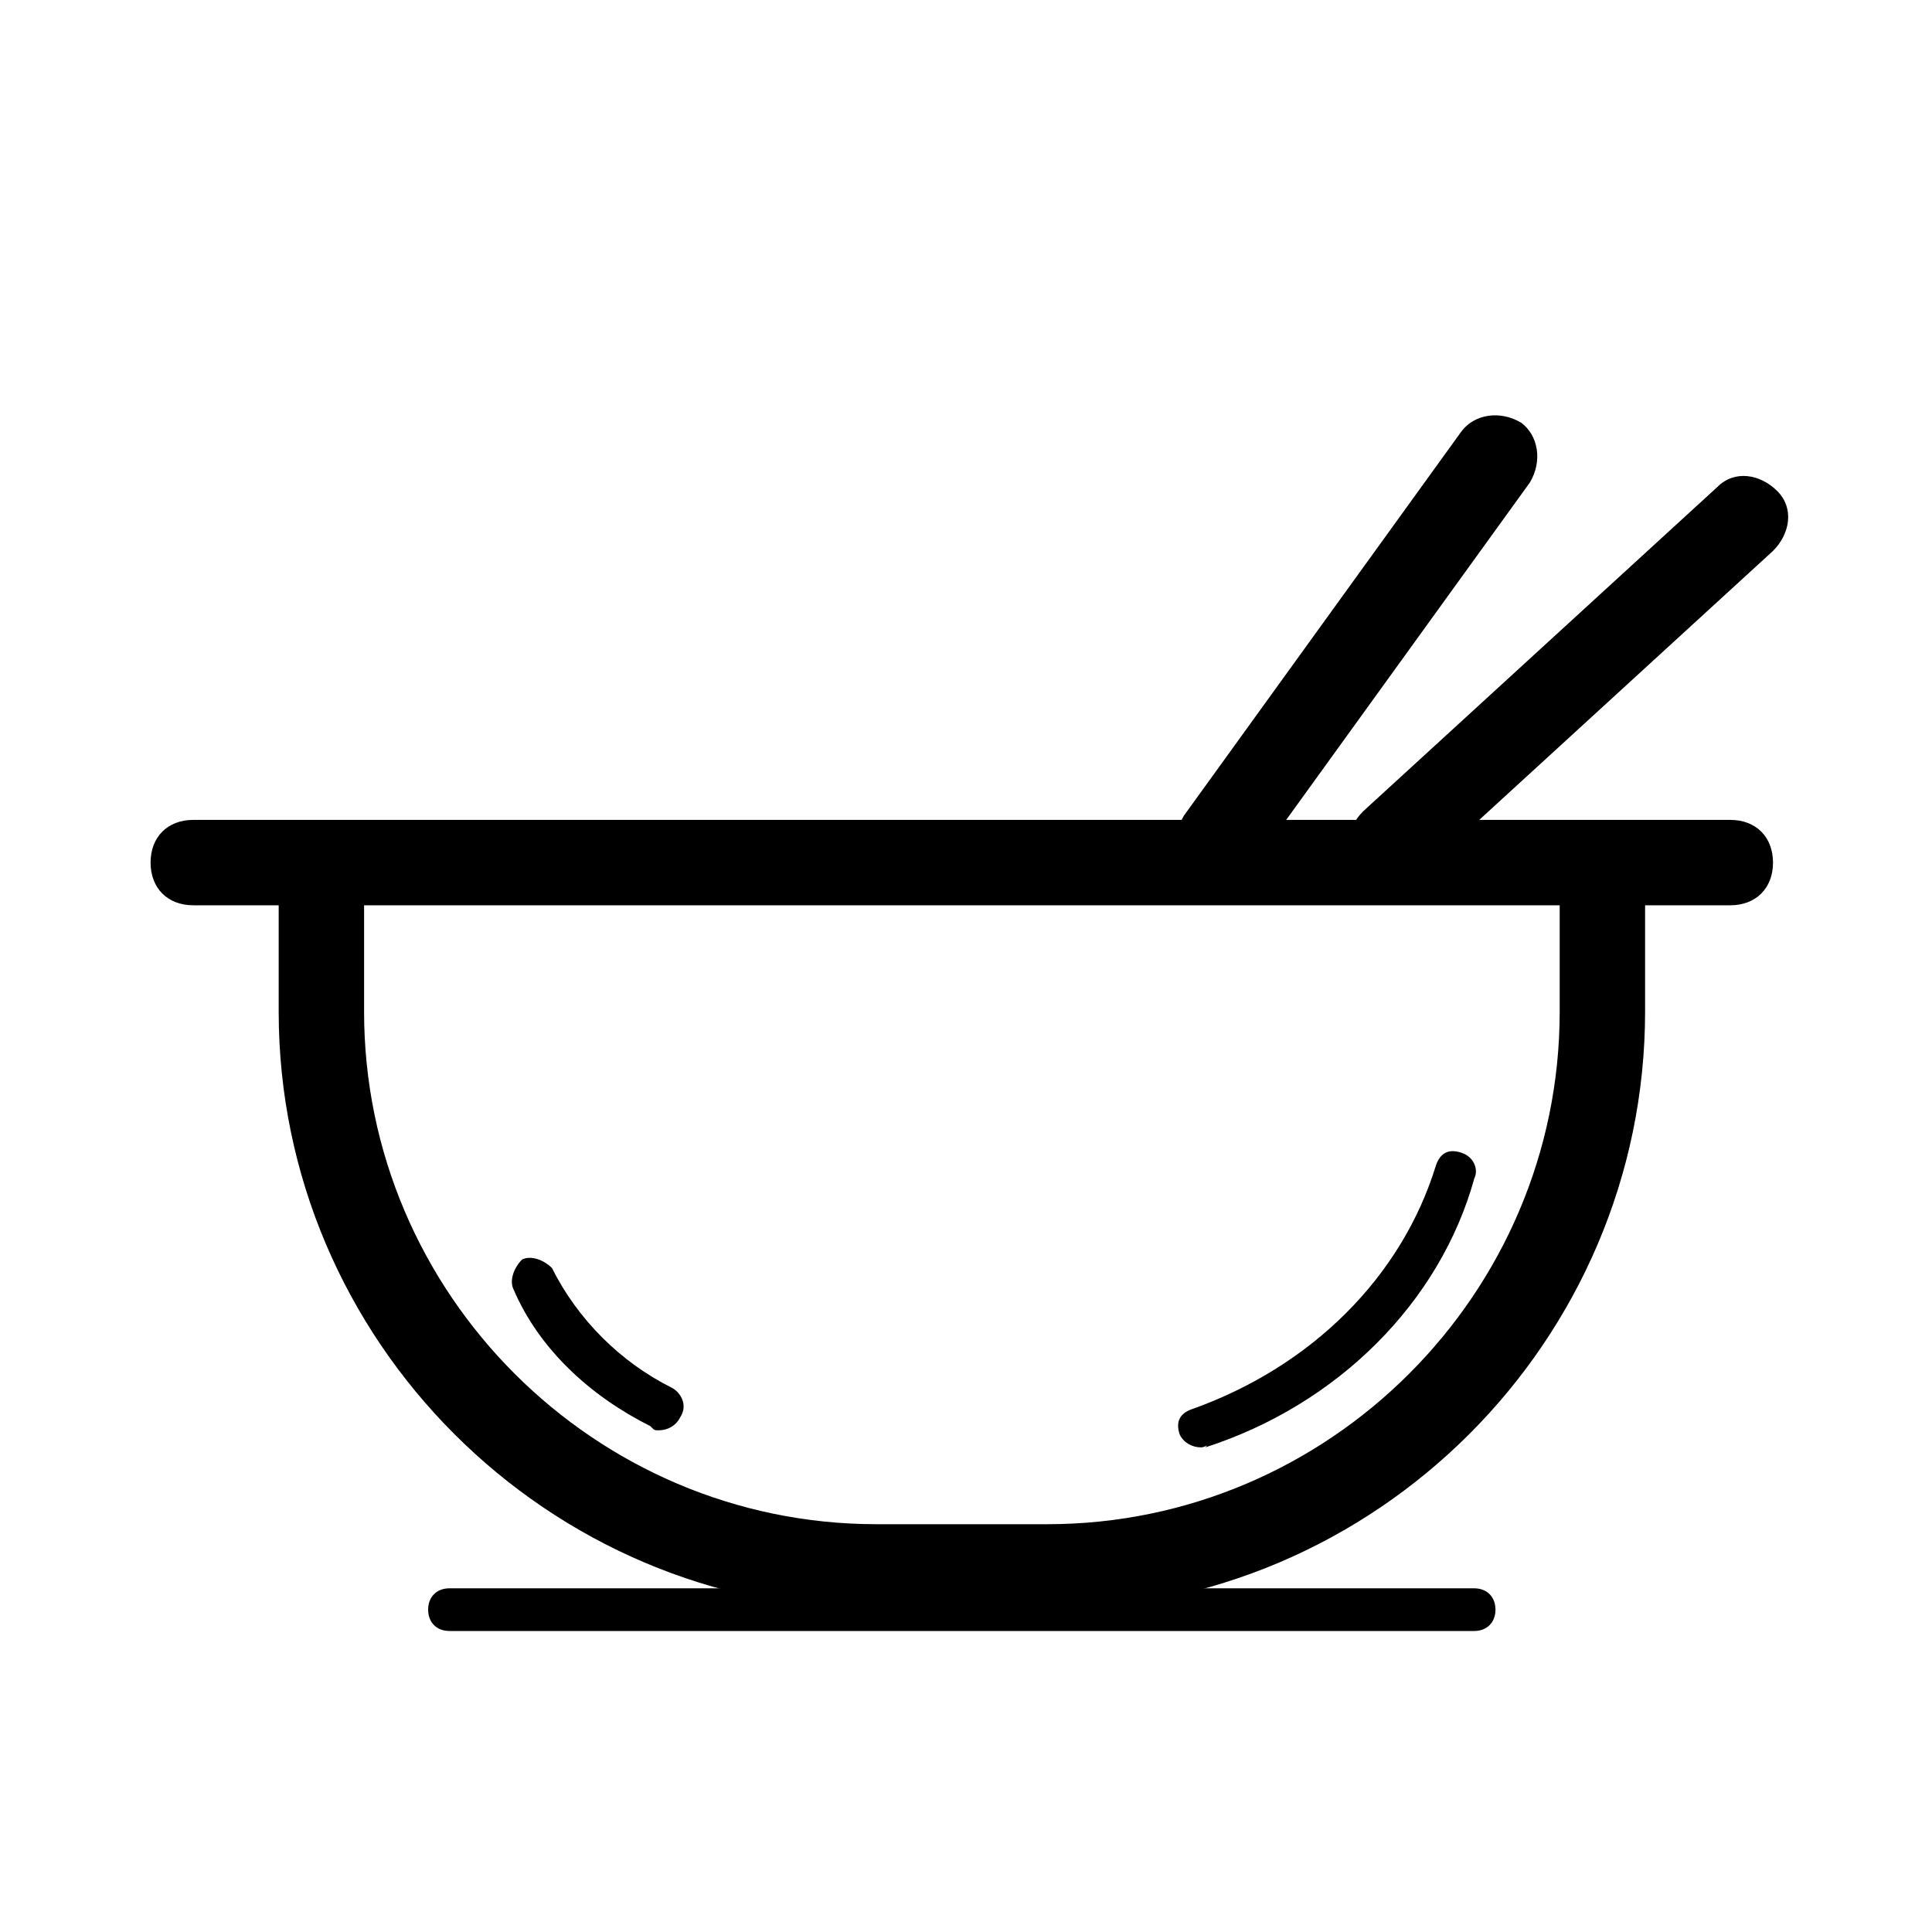 <?xml version="1.0" encoding="UTF-8"?>
<!-- Uploaded to: ICON Repo, www.svgrepo.com, Generator: ICON Repo Mixer Tools -->
<svg fill="#000000" width="800px" height="800px" version="1.1" viewBox="144 144 512 512" xmlns="http://www.w3.org/2000/svg">
 <g>
  <path d="m512.03 378.25c-3.394 0-5.656-1.133-7.922-3.394-4.527-4.527-3.394-11.316 1.133-15.844l93.922-86c4.527-4.527 11.316-3.394 15.844 1.133 4.527 4.527 3.394 11.316-1.133 15.844l-93.922 85.996c-2.262 1.133-5.656 2.262-7.922 2.262z"/>
  <path d="m466.81 378.25c-2.262 0-4.527-1.133-6.789-2.262-4.527-3.394-5.656-10.184-2.262-15.844l73.555-101.84c3.394-4.527 10.184-5.656 15.844-2.262 4.527 3.394 5.656 10.184 2.262 15.844l-73.555 101.84c-2.262 3.394-5.656 4.527-9.055 4.527z"/>
  <path d="m421.55 570.57h-45.266c-87.133 0-158.43-71.289-158.43-158.43v-33.949h22.633v33.949c0 74.688 61.105 135.79 135.79 135.79h45.266c74.688 0 135.79-61.105 135.79-135.79v-33.949h22.633v33.949c-0.051 87.133-71.34 158.43-158.43 158.43z"/>
  <path d="m534.66 576.23h-271.54c-3.394 0-5.656-2.262-5.656-5.656s2.262-5.656 5.656-5.656h271.54c3.394 0 5.656 2.262 5.656 5.656s-2.262 5.656-5.656 5.656z"/>
  <path d="m602.55 383.91h-407.33c-6.789 0-11.316-4.527-11.316-11.316s4.527-11.316 11.316-11.316h407.33c6.789 0 11.316 4.527 11.316 11.316s-4.527 11.316-11.316 11.316z"/>
  <path d="m318.57 523.05c-1.133 0-1.133 0-2.262-1.133-15.844-7.922-29.422-20.367-36.211-36.211-1.133-2.262 0-5.656 2.262-7.922 2.262-1.133 5.656 0 7.922 2.262 6.789 13.578 18.105 24.895 31.684 31.684 2.262 1.133 4.527 4.527 2.262 7.922-1.133 2.262-3.394 3.394-5.656 3.394z"/>
  <path d="m462.29 527.57c-2.262 0-4.527-1.133-5.656-3.394-1.133-3.394 0-5.656 3.394-6.789 31.684-11.316 55.449-35.078 64.5-64.5 1.133-3.394 3.394-4.527 6.789-3.394 3.394 1.133 4.527 4.527 3.394 6.789-9.055 32.816-36.211 59.977-71.289 71.289 1.133-1.133 0 0-1.133 0z"/>
 </g>
</svg>